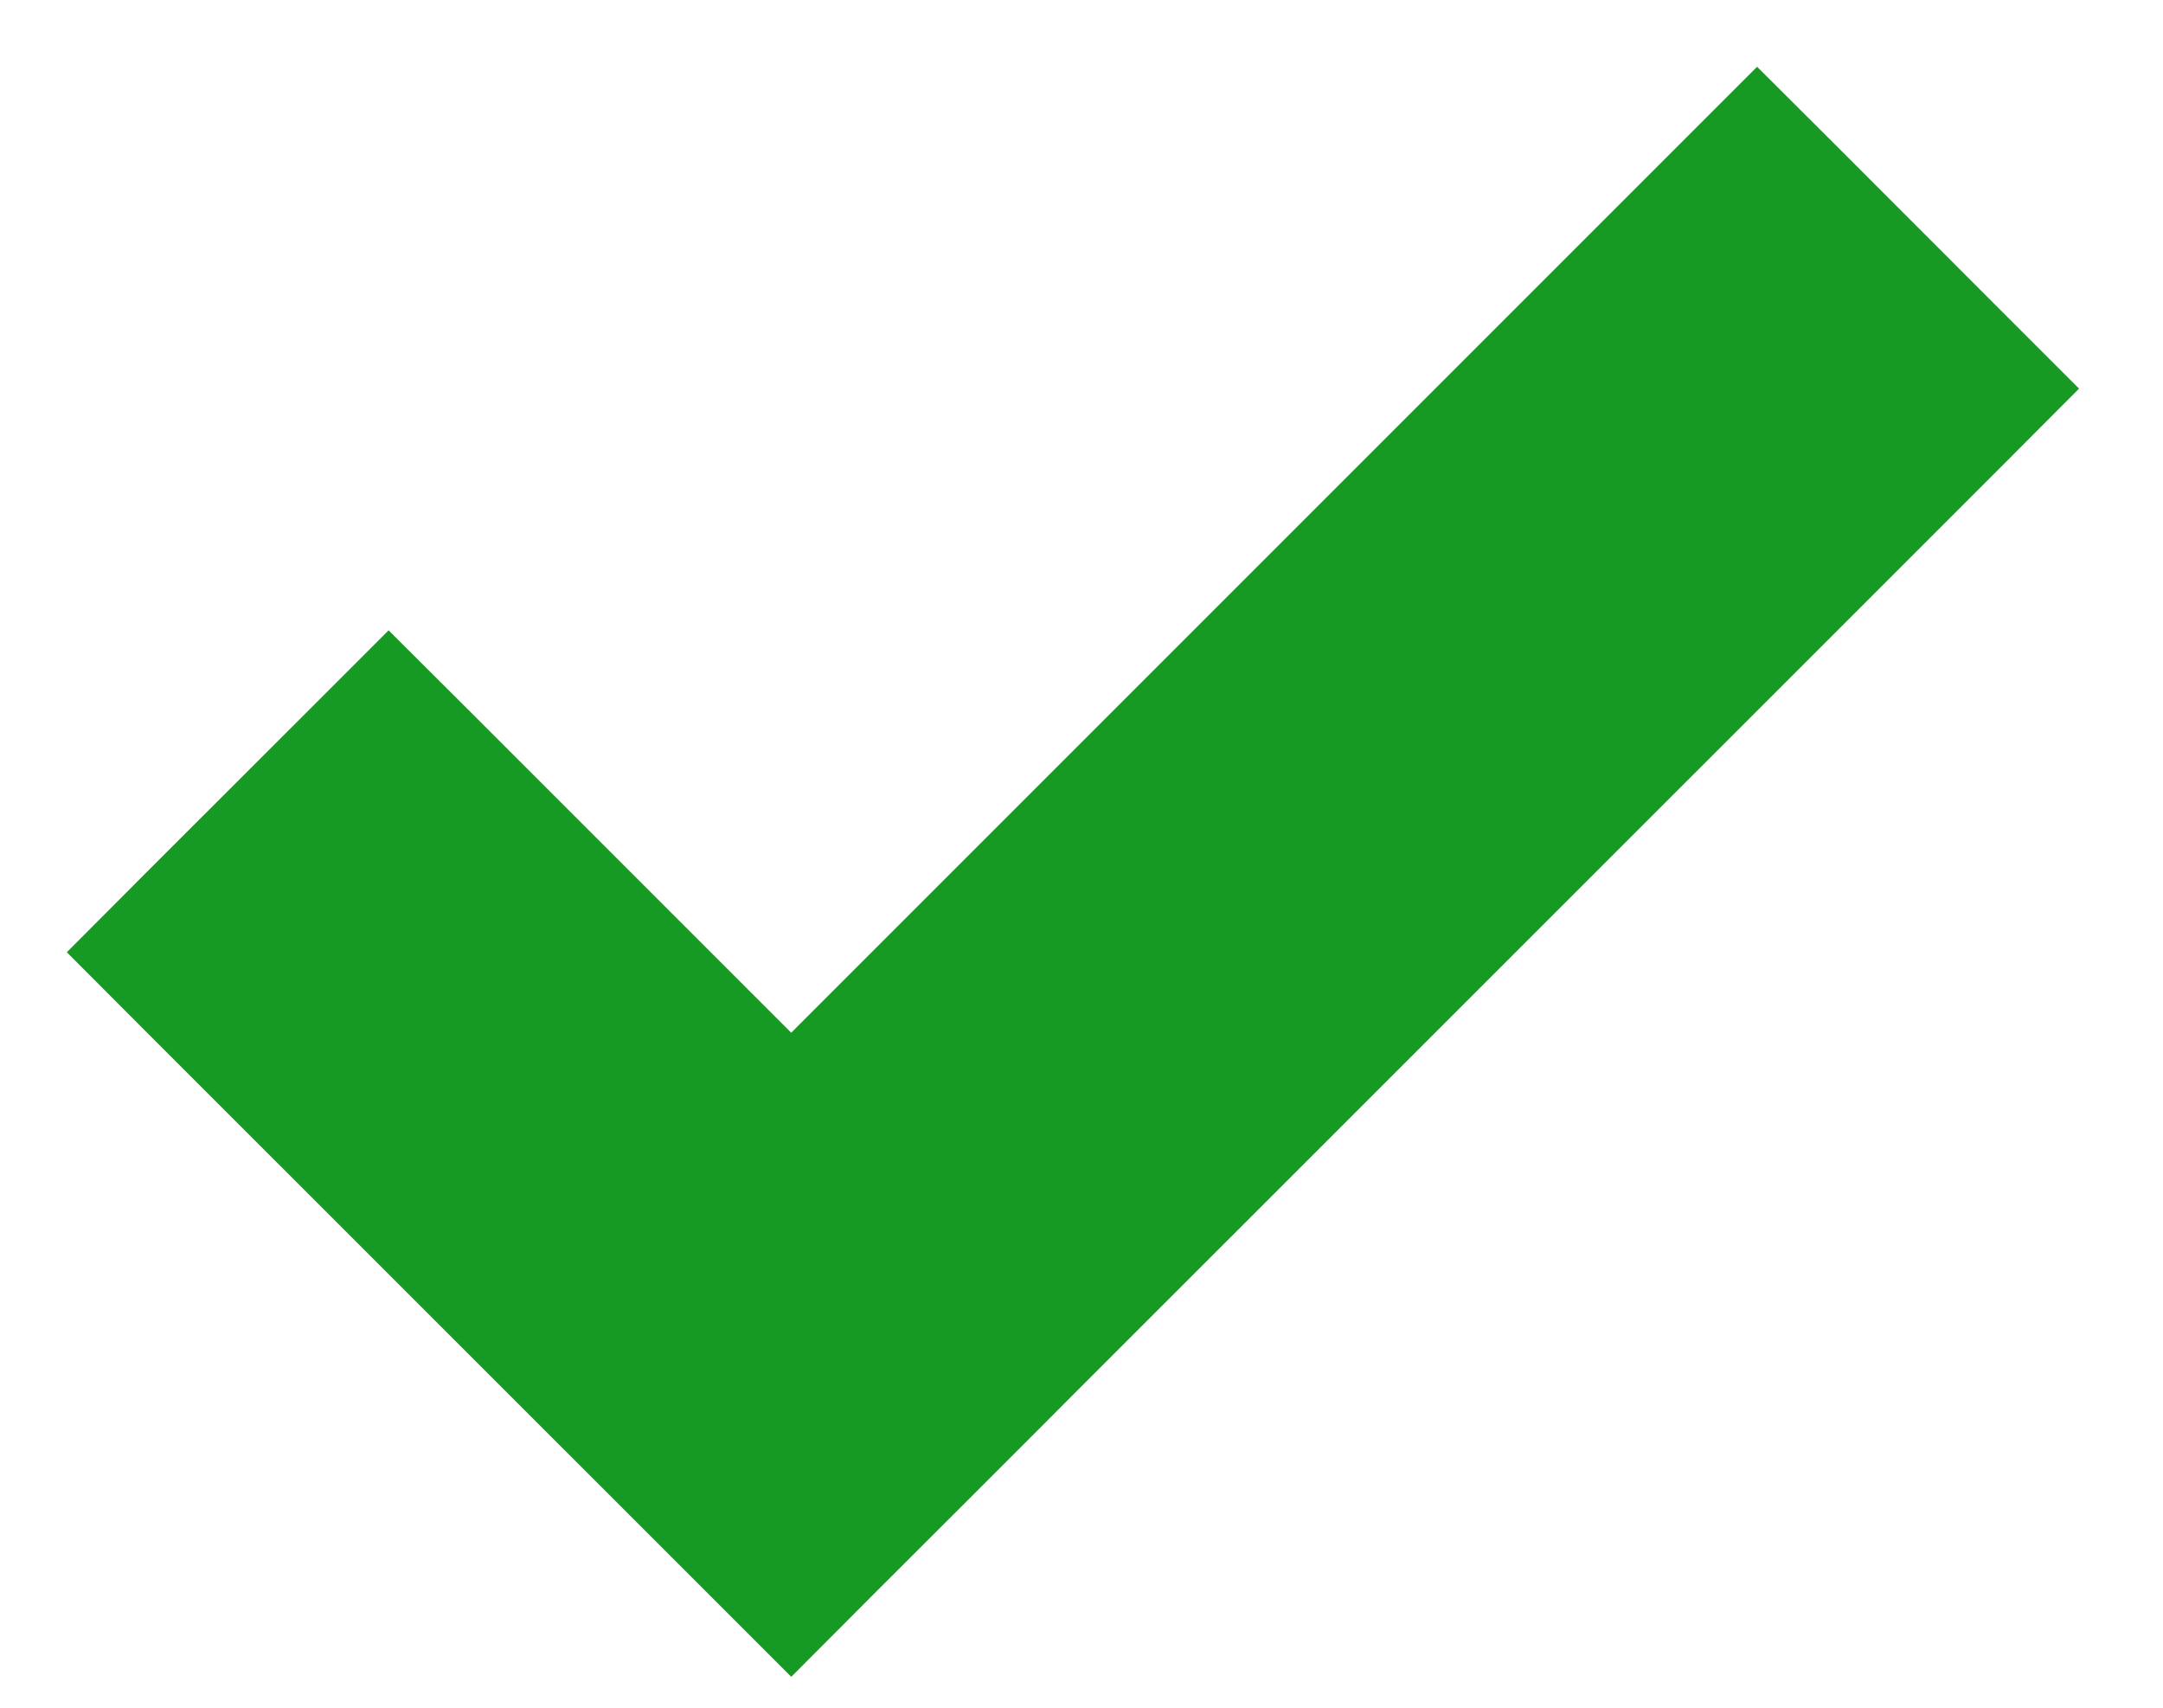 <svg width="19" height="15" viewBox="0 0 19 15" fill="none" xmlns="http://www.w3.org/2000/svg">
<path d="M3.768 6.596L3.414 6.243L3.061 6.596L1.646 8.01L1.293 8.364L1.646 8.718L6.596 13.667L6.95 14.021L7.303 13.667L8.364 12.607L8.718 12.253L9.071 11.899L17.203 3.768L17.556 3.414L17.203 3.061L15.789 1.646L15.435 1.293L15.082 1.646L6.95 9.778L3.768 6.596Z" fill="#179A23" stroke="#179A23"/>
</svg>
